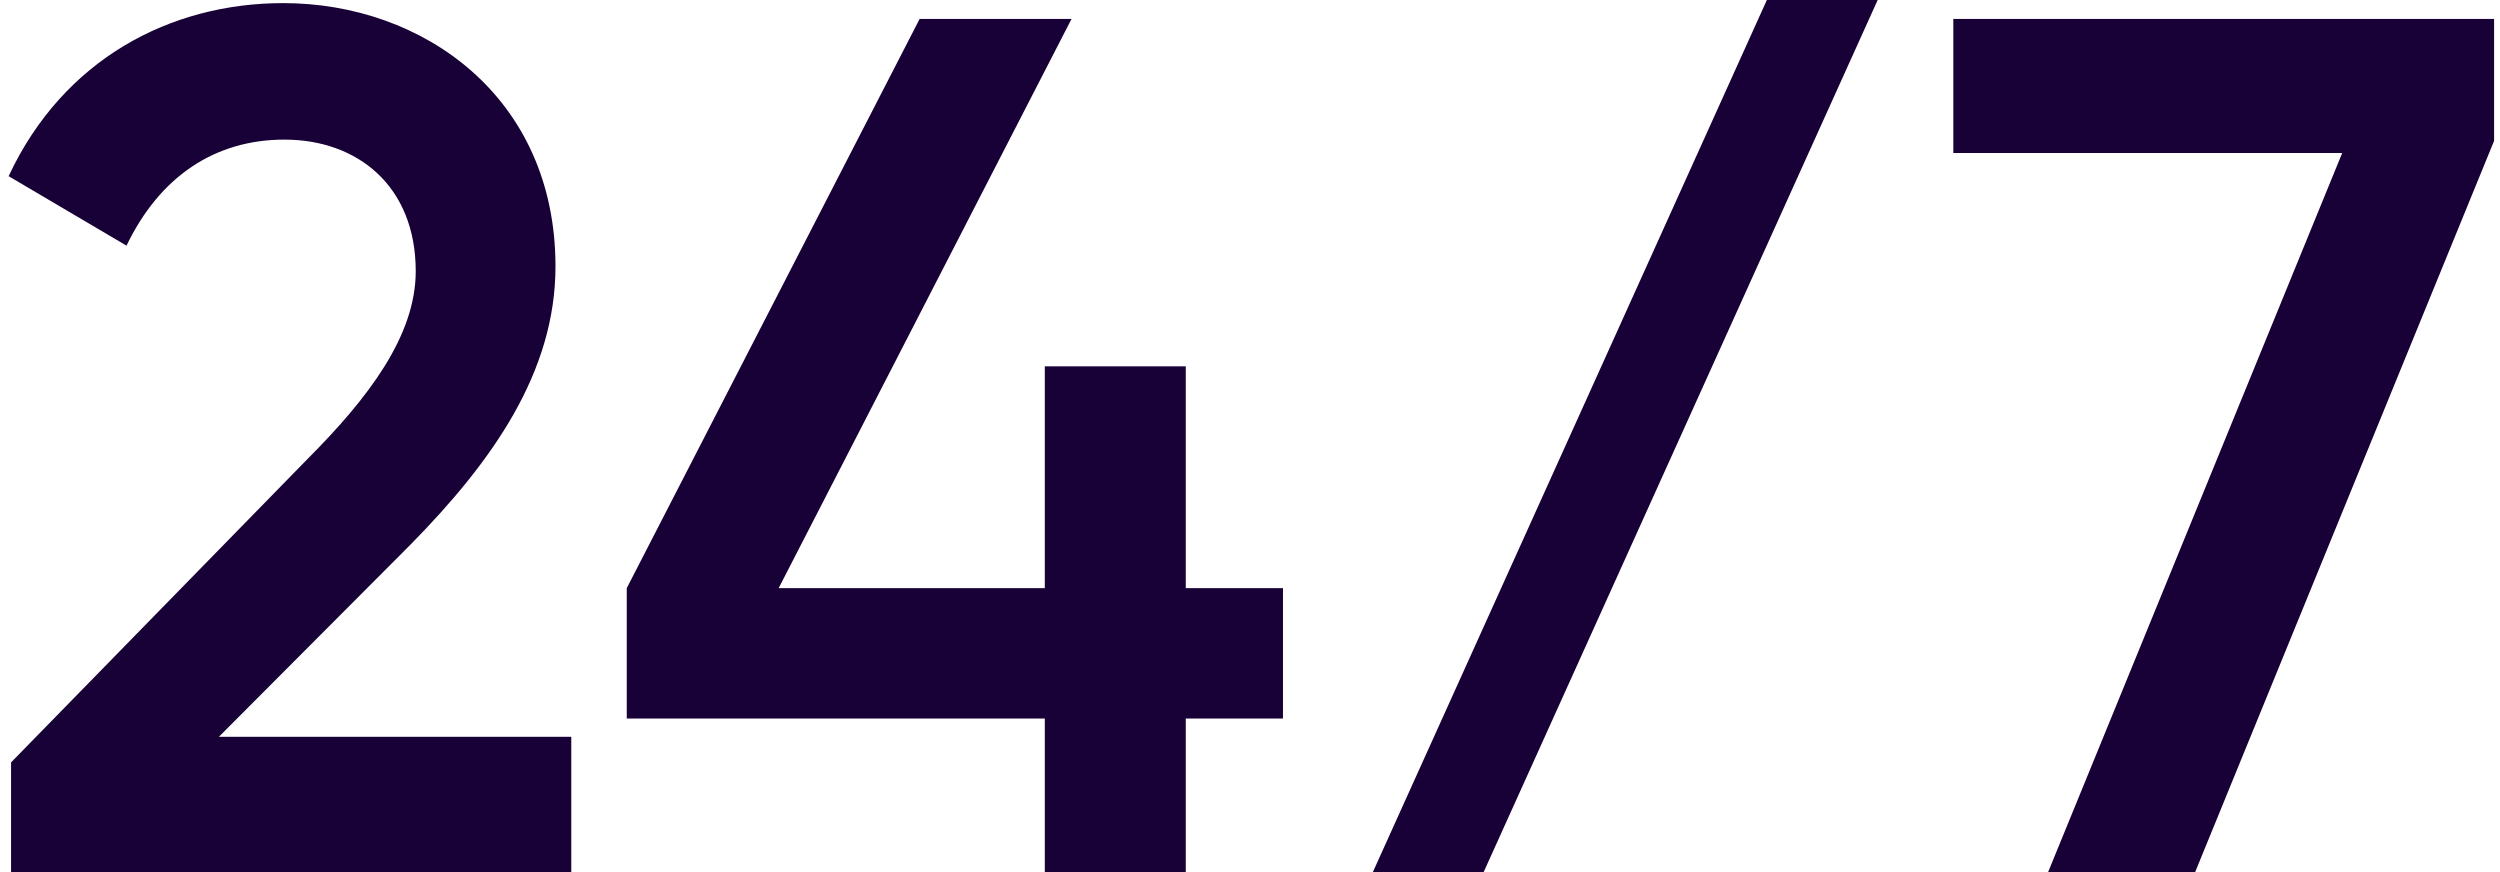 <svg width="172" height="60" viewBox="0 0 172 60" fill="none" xmlns="http://www.w3.org/2000/svg">
<path d="M0.761 60V52.453L21.161 31.574C25.342 27.382 28.602 23.105 28.602 18.661C28.602 12.792 24.589 9.605 19.573 9.605C14.723 9.605 10.961 12.205 8.704 16.901L0.594 12.121C4.356 4.071 11.714 0.214 19.489 0.214C29.104 0.214 38.217 6.671 38.217 18.326C38.217 25.621 33.87 31.742 28.268 37.444L15.058 50.693H39.304V60H0.761Z" fill="#180136"/>
<path d="M88.269 40.463V49.435H81.581V60H71.882V49.435H43.121V40.463L63.27 1.304H73.721L53.572 40.463H71.882V25.202H81.581V40.463H88.269Z" fill="#180136"/>
<path d="M102.075 60H94.452L121.56 0H129.184L102.075 60Z" fill="#180136"/>
<path d="M134.388 1.304H171.594V9.689L151.026 60H140.91L161.143 10.528H134.388V1.304Z" fill="#180136"/>
</svg>
